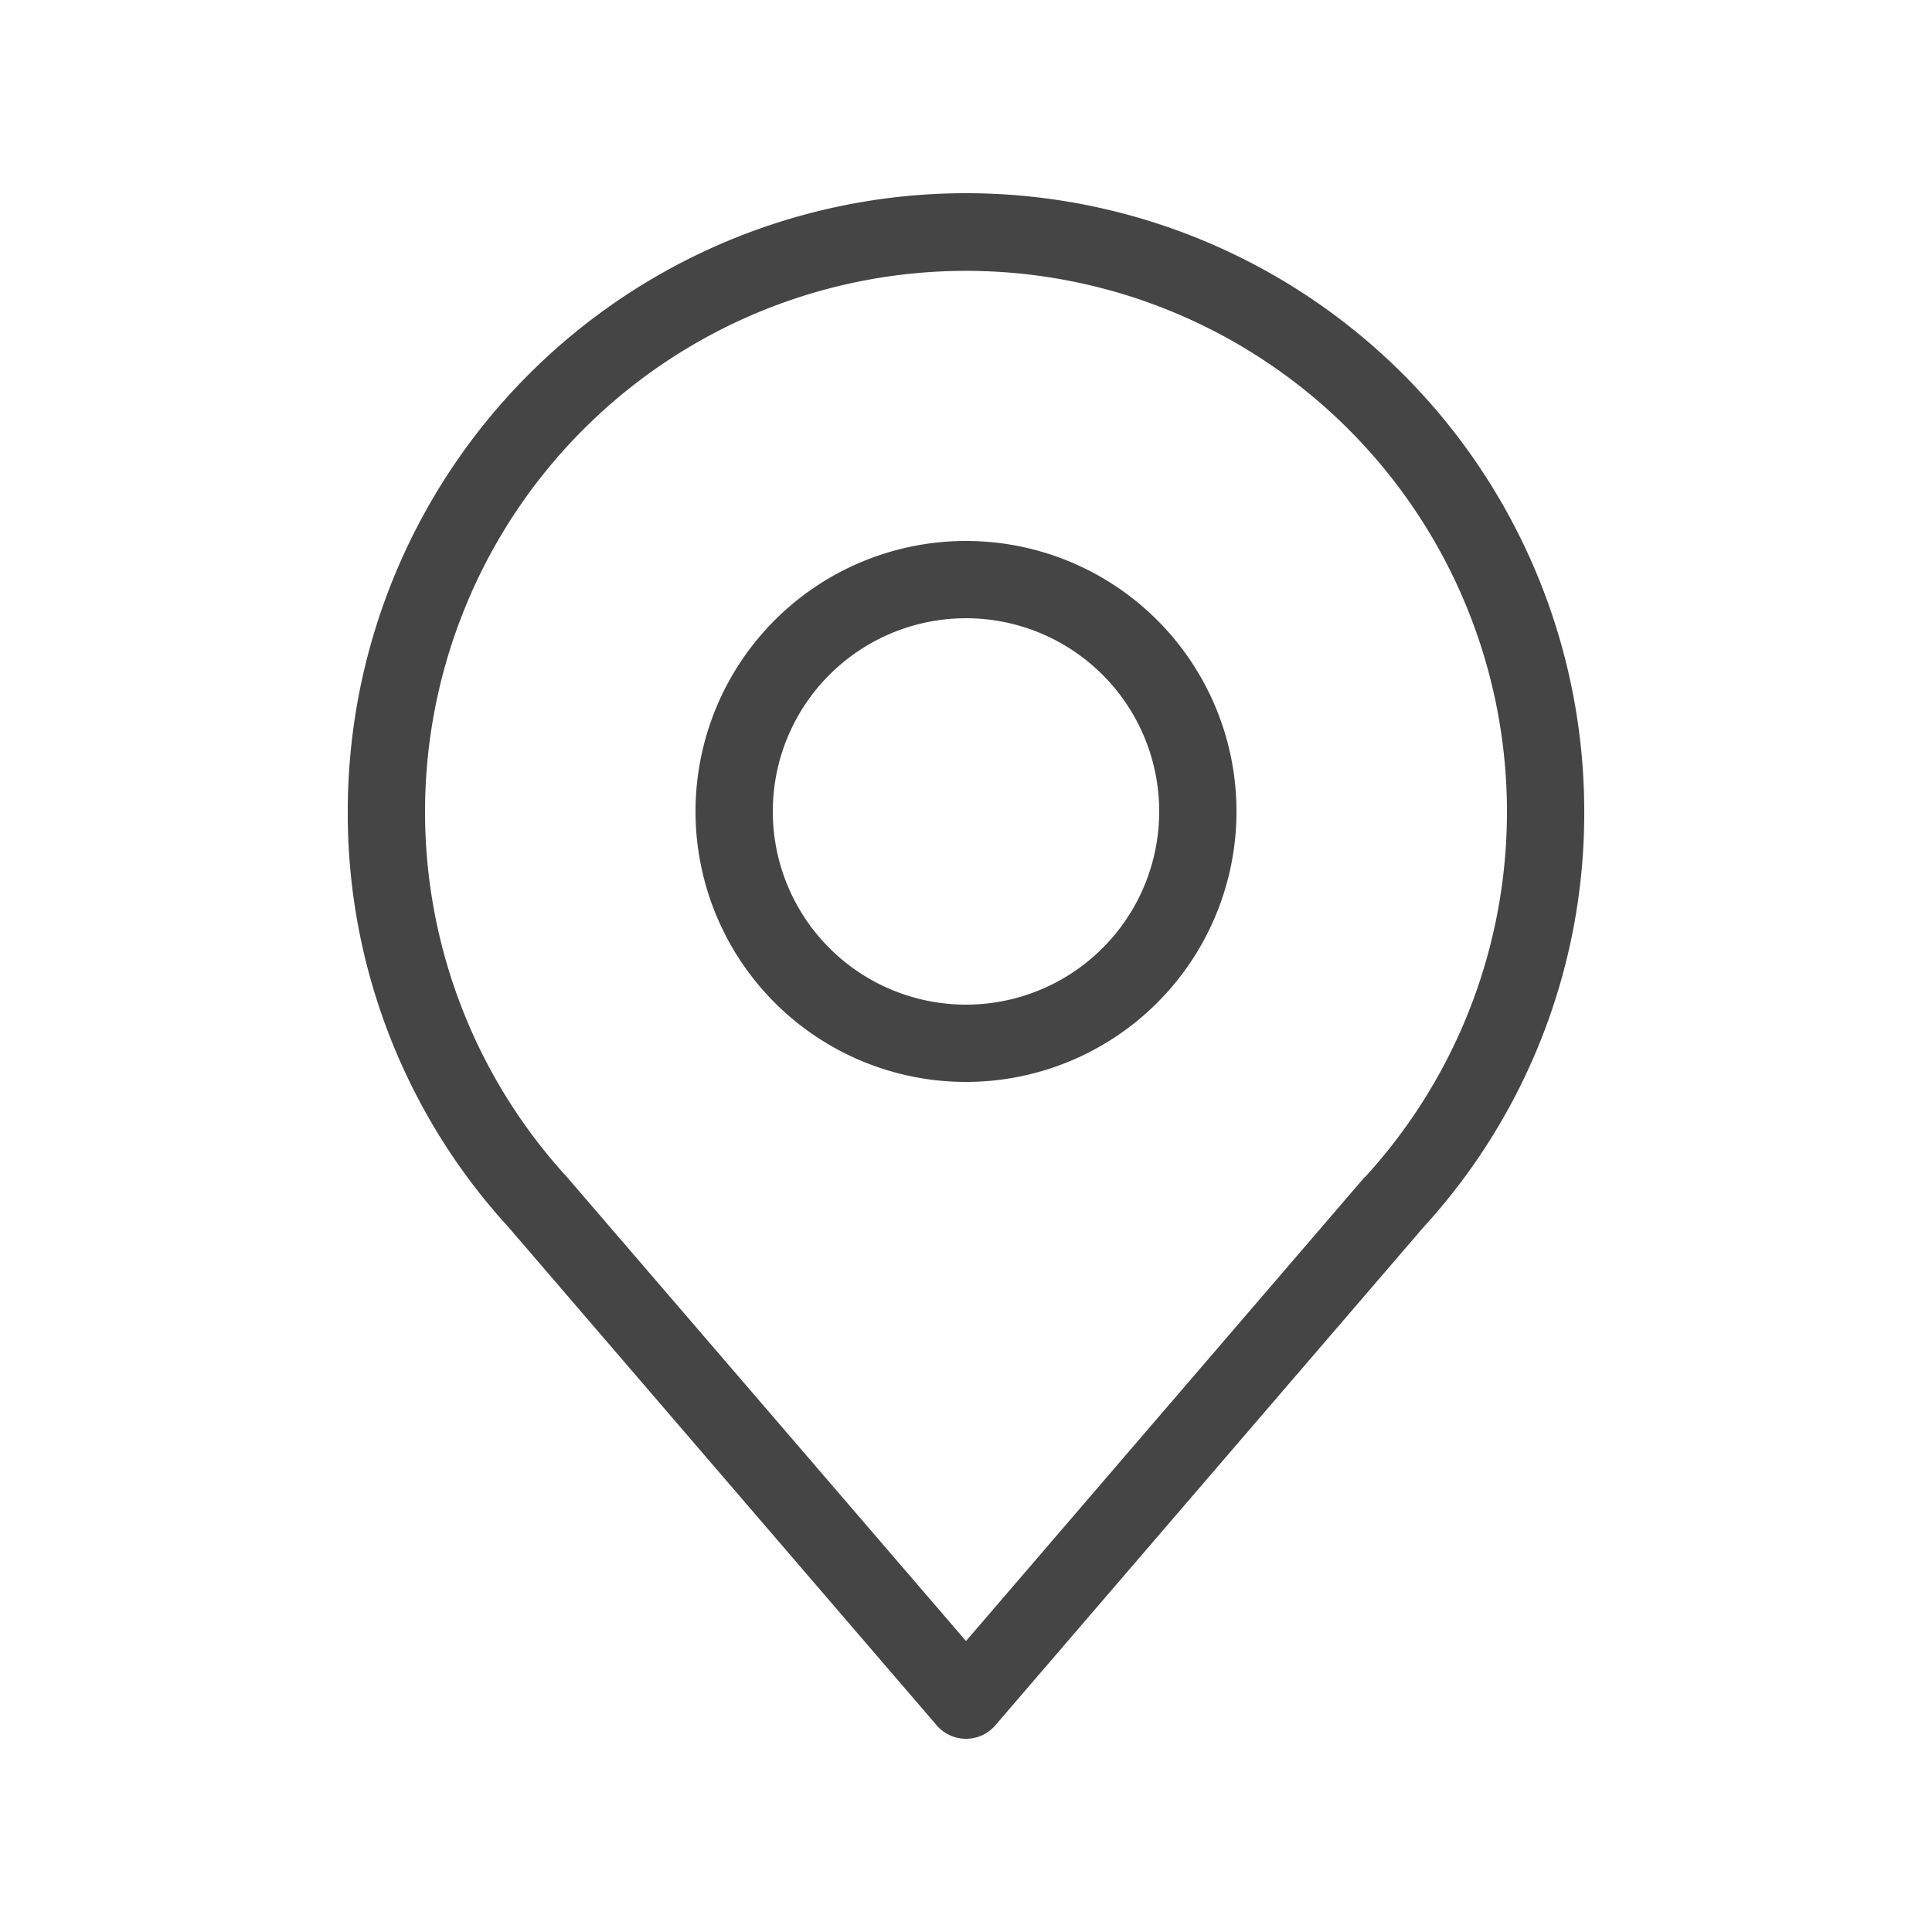 <?xml version="1.0"?>
<svg xmlns="http://www.w3.org/2000/svg" xmlns:xlink="http://www.w3.org/1999/xlink" xmlns:svgjs="http://svgjs.com/svgjs" version="1.1" width="512" height="512" x="0" y="0" viewBox="0 0 50 50" style="enable-background:new 0 0 512 512" xml:space="preserve" class=""><g><g xmlns="http://www.w3.org/2000/svg" id="Icons"><path d="m25 5a16 16 0 0 0 -16 16 15.86 15.86 0 0 0 4.16 10.76l11.08 12.89a1 1 0 0 0 1.52 0l11.08-12.89a15.86 15.86 0 0 0 4.16-10.76 16 16 0 0 0 -16-16zm10.32 25.46-10.32 12.01-10.32-12a14 14 0 1 1 20.64 0z" fill="#454545" data-original="#000000" style="" class=""/><path d="m25 14a7 7 0 1 0 7 7 7 7 0 0 0 -7-7zm0 12a5 5 0 1 1 5-5 5 5 0 0 1 -5 5z" fill="#454545" data-original="#000000" style="" class=""/></g></g></svg>
